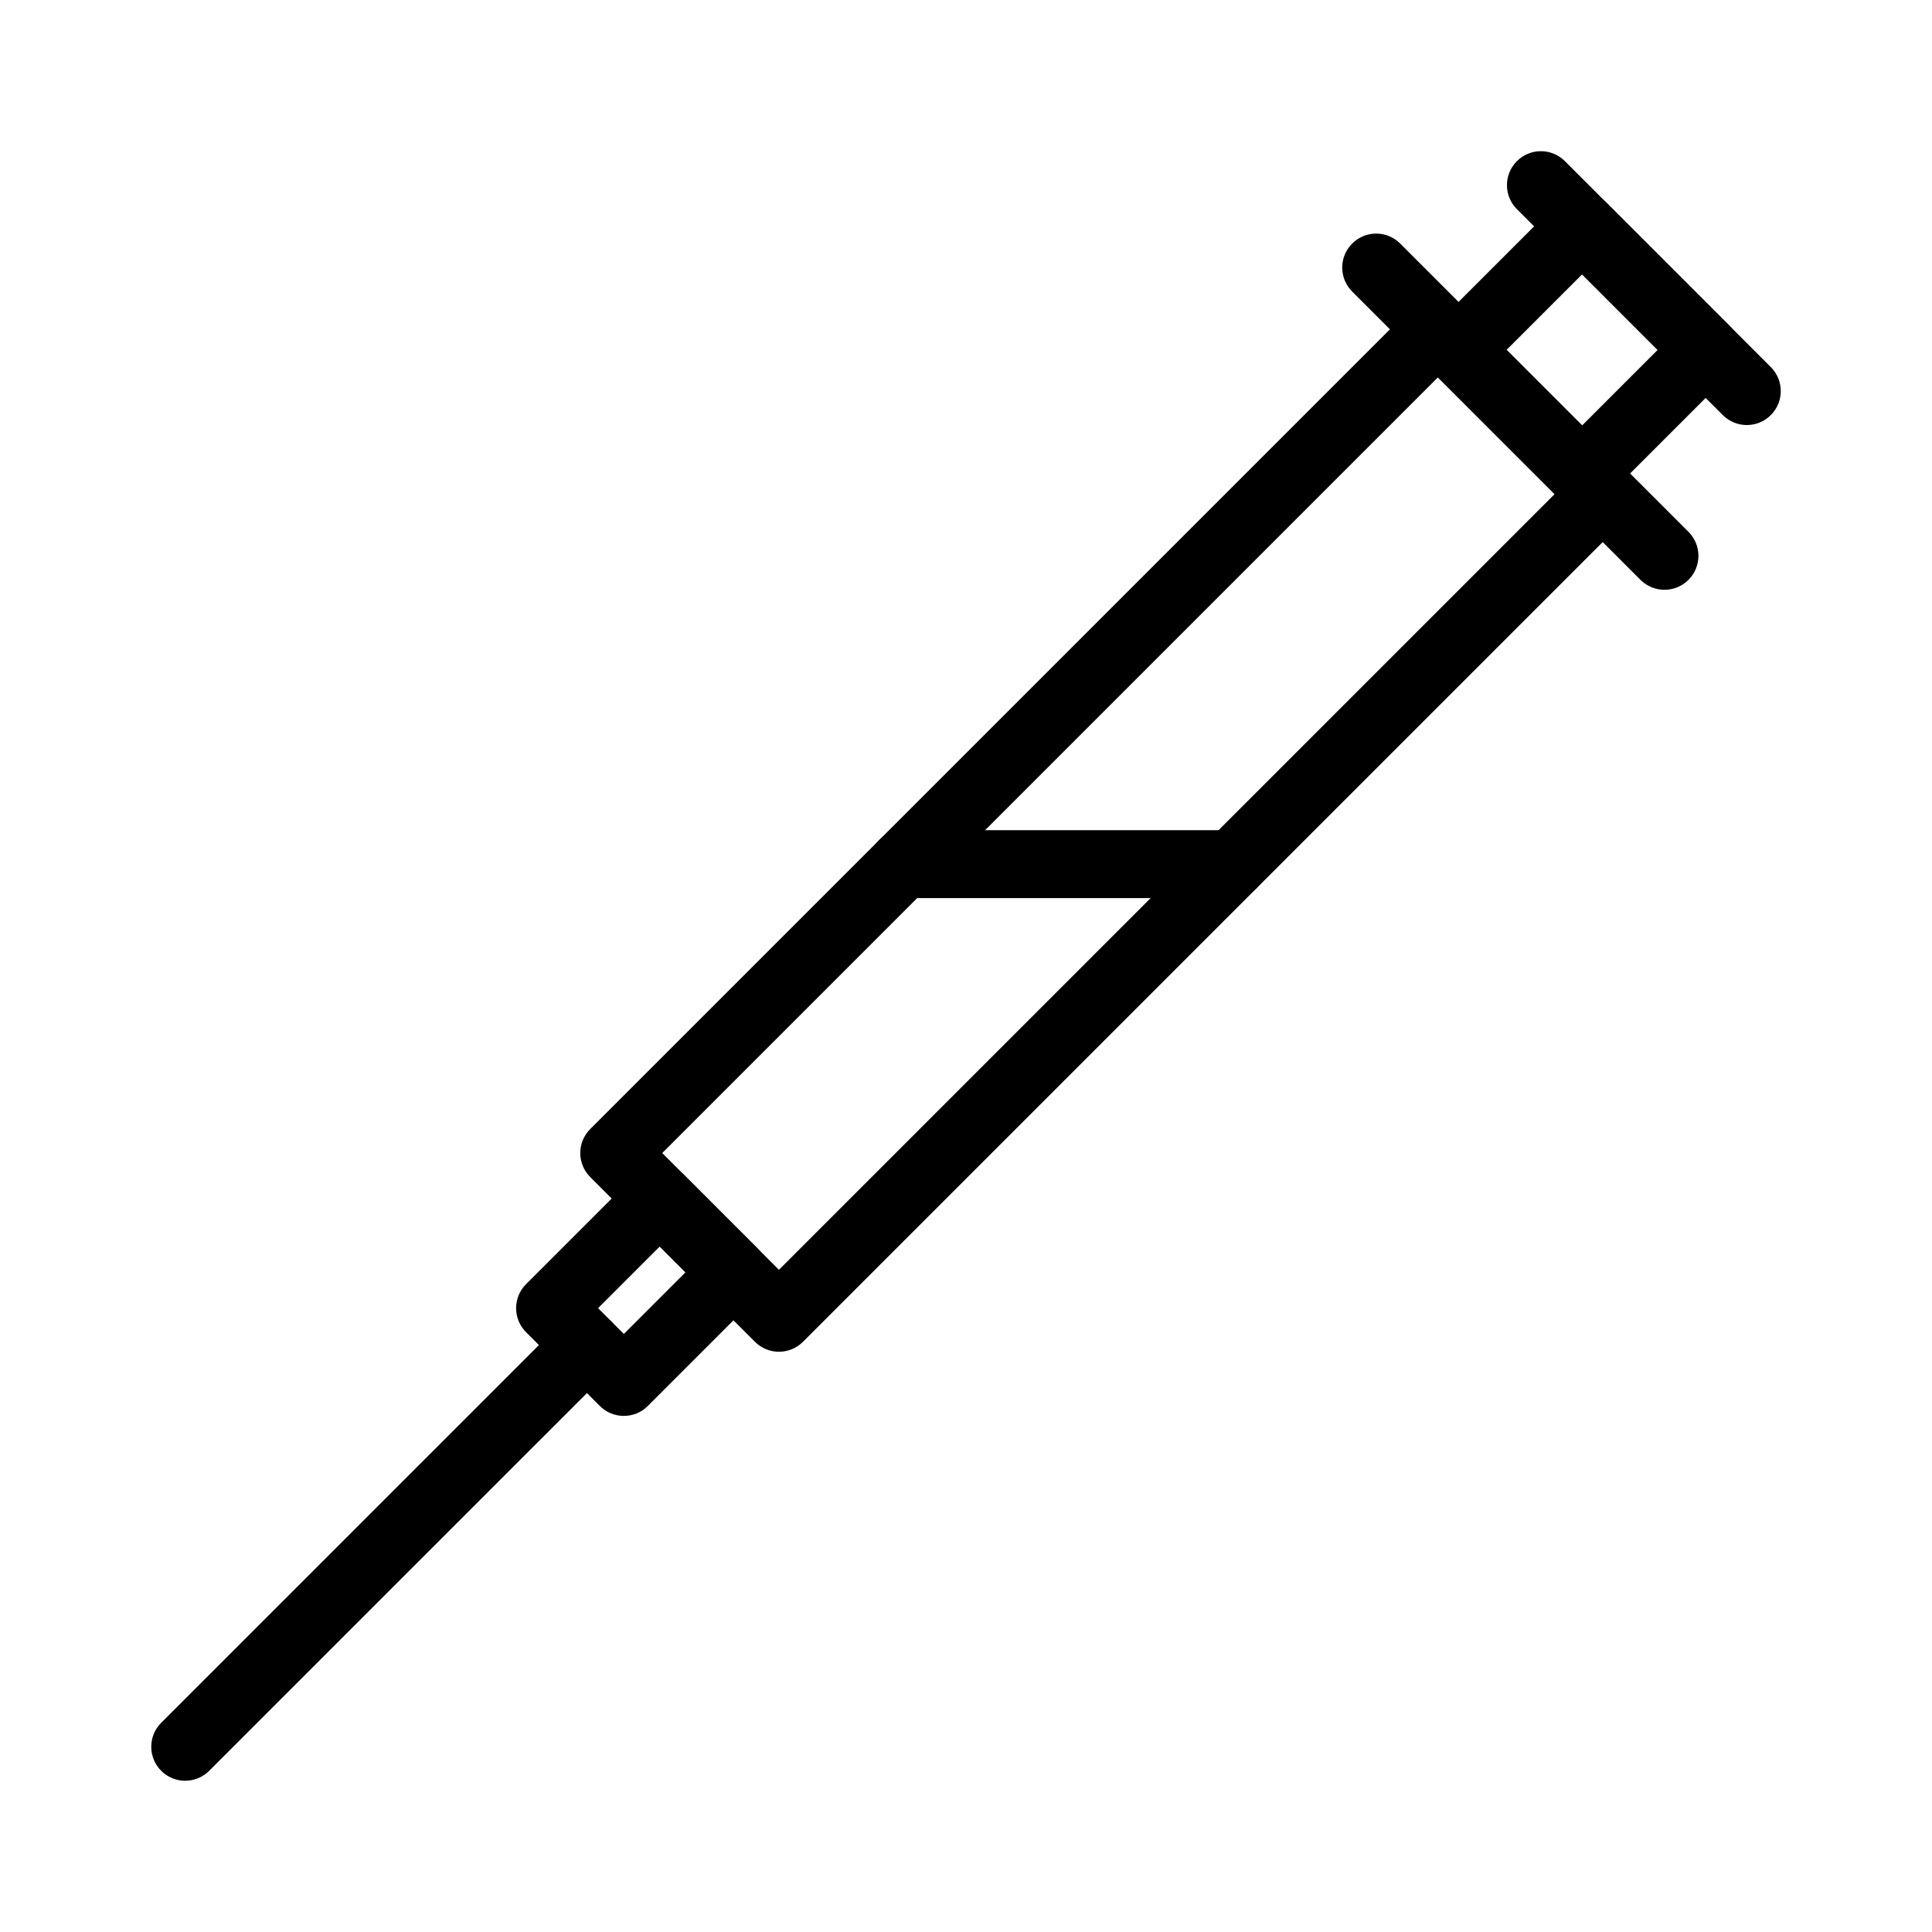 <?xml version="1.0" encoding="UTF-8"?>
<!-- Uploaded to: SVG Repo, www.svgrepo.com, Generator: SVG Repo Mixer Tools -->
<svg fill="#000000" width="800px" height="800px" version="1.1" viewBox="144 144 512 512" xmlns="http://www.w3.org/2000/svg">
 <g>
  <path d="m350.43 502.23c-2.391 0-4.676-0.949-6.359-2.637l-43.656-43.66c-3.516-3.516-3.516-9.207 0-12.723l218.29-218.29c1.688-1.688 3.973-2.637 6.359-2.637 2.391 0 4.676 0.949 6.359 2.637l43.656 43.66c3.516 3.516 3.516 9.207 0 12.723l-218.29 218.29c-1.688 1.688-3.969 2.637-6.359 2.637zm-30.934-52.66 30.934 30.938 205.57-205.57-30.934-30.938z"/>
  <path d="m309.32 519.23c-2.391 0-4.676-0.949-6.359-2.637l-19.547-19.551c-3.516-3.516-3.516-9.207 0-12.723l29.055-29.055c1.688-1.688 3.973-2.637 6.359-2.637 2.391 0 4.676 0.949 6.359 2.637l19.547 19.551c3.516 3.516 3.516 9.207 0 12.723l-29.055 29.055c-1.684 1.688-3.969 2.637-6.359 2.637zm-6.824-28.551 6.828 6.832 16.332-16.332-6.828-6.832z"/>
  <path d="m193.08 615.92c-2.301 0-4.606-0.879-6.359-2.637-3.516-3.516-3.516-9.207 0-12.723l106.46-106.46c3.516-3.516 9.207-3.516 12.723 0s3.516 9.207 0 12.723l-106.47 106.46c-1.758 1.758-4.059 2.637-6.359 2.637z"/>
  <path d="m585.1 300.3c-2.301 0-4.606-0.879-6.359-2.637l-76.402-76.398c-3.516-3.516-3.516-9.207 0-12.723 3.516-3.516 9.207-3.516 12.723 0l76.402 76.402c3.516 3.516 3.516 9.207 0 12.723-1.762 1.754-4.062 2.633-6.363 2.633z"/>
  <path d="m563.27 278.47c-2.301 0-4.606-0.879-6.359-2.637l-32.746-32.746c-1.688-1.688-2.637-3.977-2.637-6.359 0-2.387 0.949-4.676 2.637-6.359l32.746-32.738c3.516-3.516 9.207-3.516 12.723 0l32.746 32.738c1.688 1.688 2.637 3.977 2.637 6.359 0 2.387-0.949 4.676-2.637 6.359l-32.746 32.746c-1.762 1.758-4.062 2.637-6.363 2.637zm-20.023-41.738 20.023 20.023 20.023-20.023-20.023-20.02z"/>
  <path d="m606.92 256.64c-2.301 0-4.606-0.879-6.359-2.637l-54.566-54.574c-3.516-3.516-3.516-9.207 0-12.723 3.516-3.516 9.207-3.516 12.723 0l54.566 54.574c3.516 3.516 3.516 9.207 0 12.723-1.762 1.758-4.062 2.637-6.363 2.637z"/>
  <path d="m470.64 382h-87.312c-4.973 0-8.996-4.027-8.996-8.996s4.023-8.996 8.996-8.996h87.312c4.973 0 8.996 4.027 8.996 8.996s-4.023 8.996-8.996 8.996z"/>
 </g>
</svg>